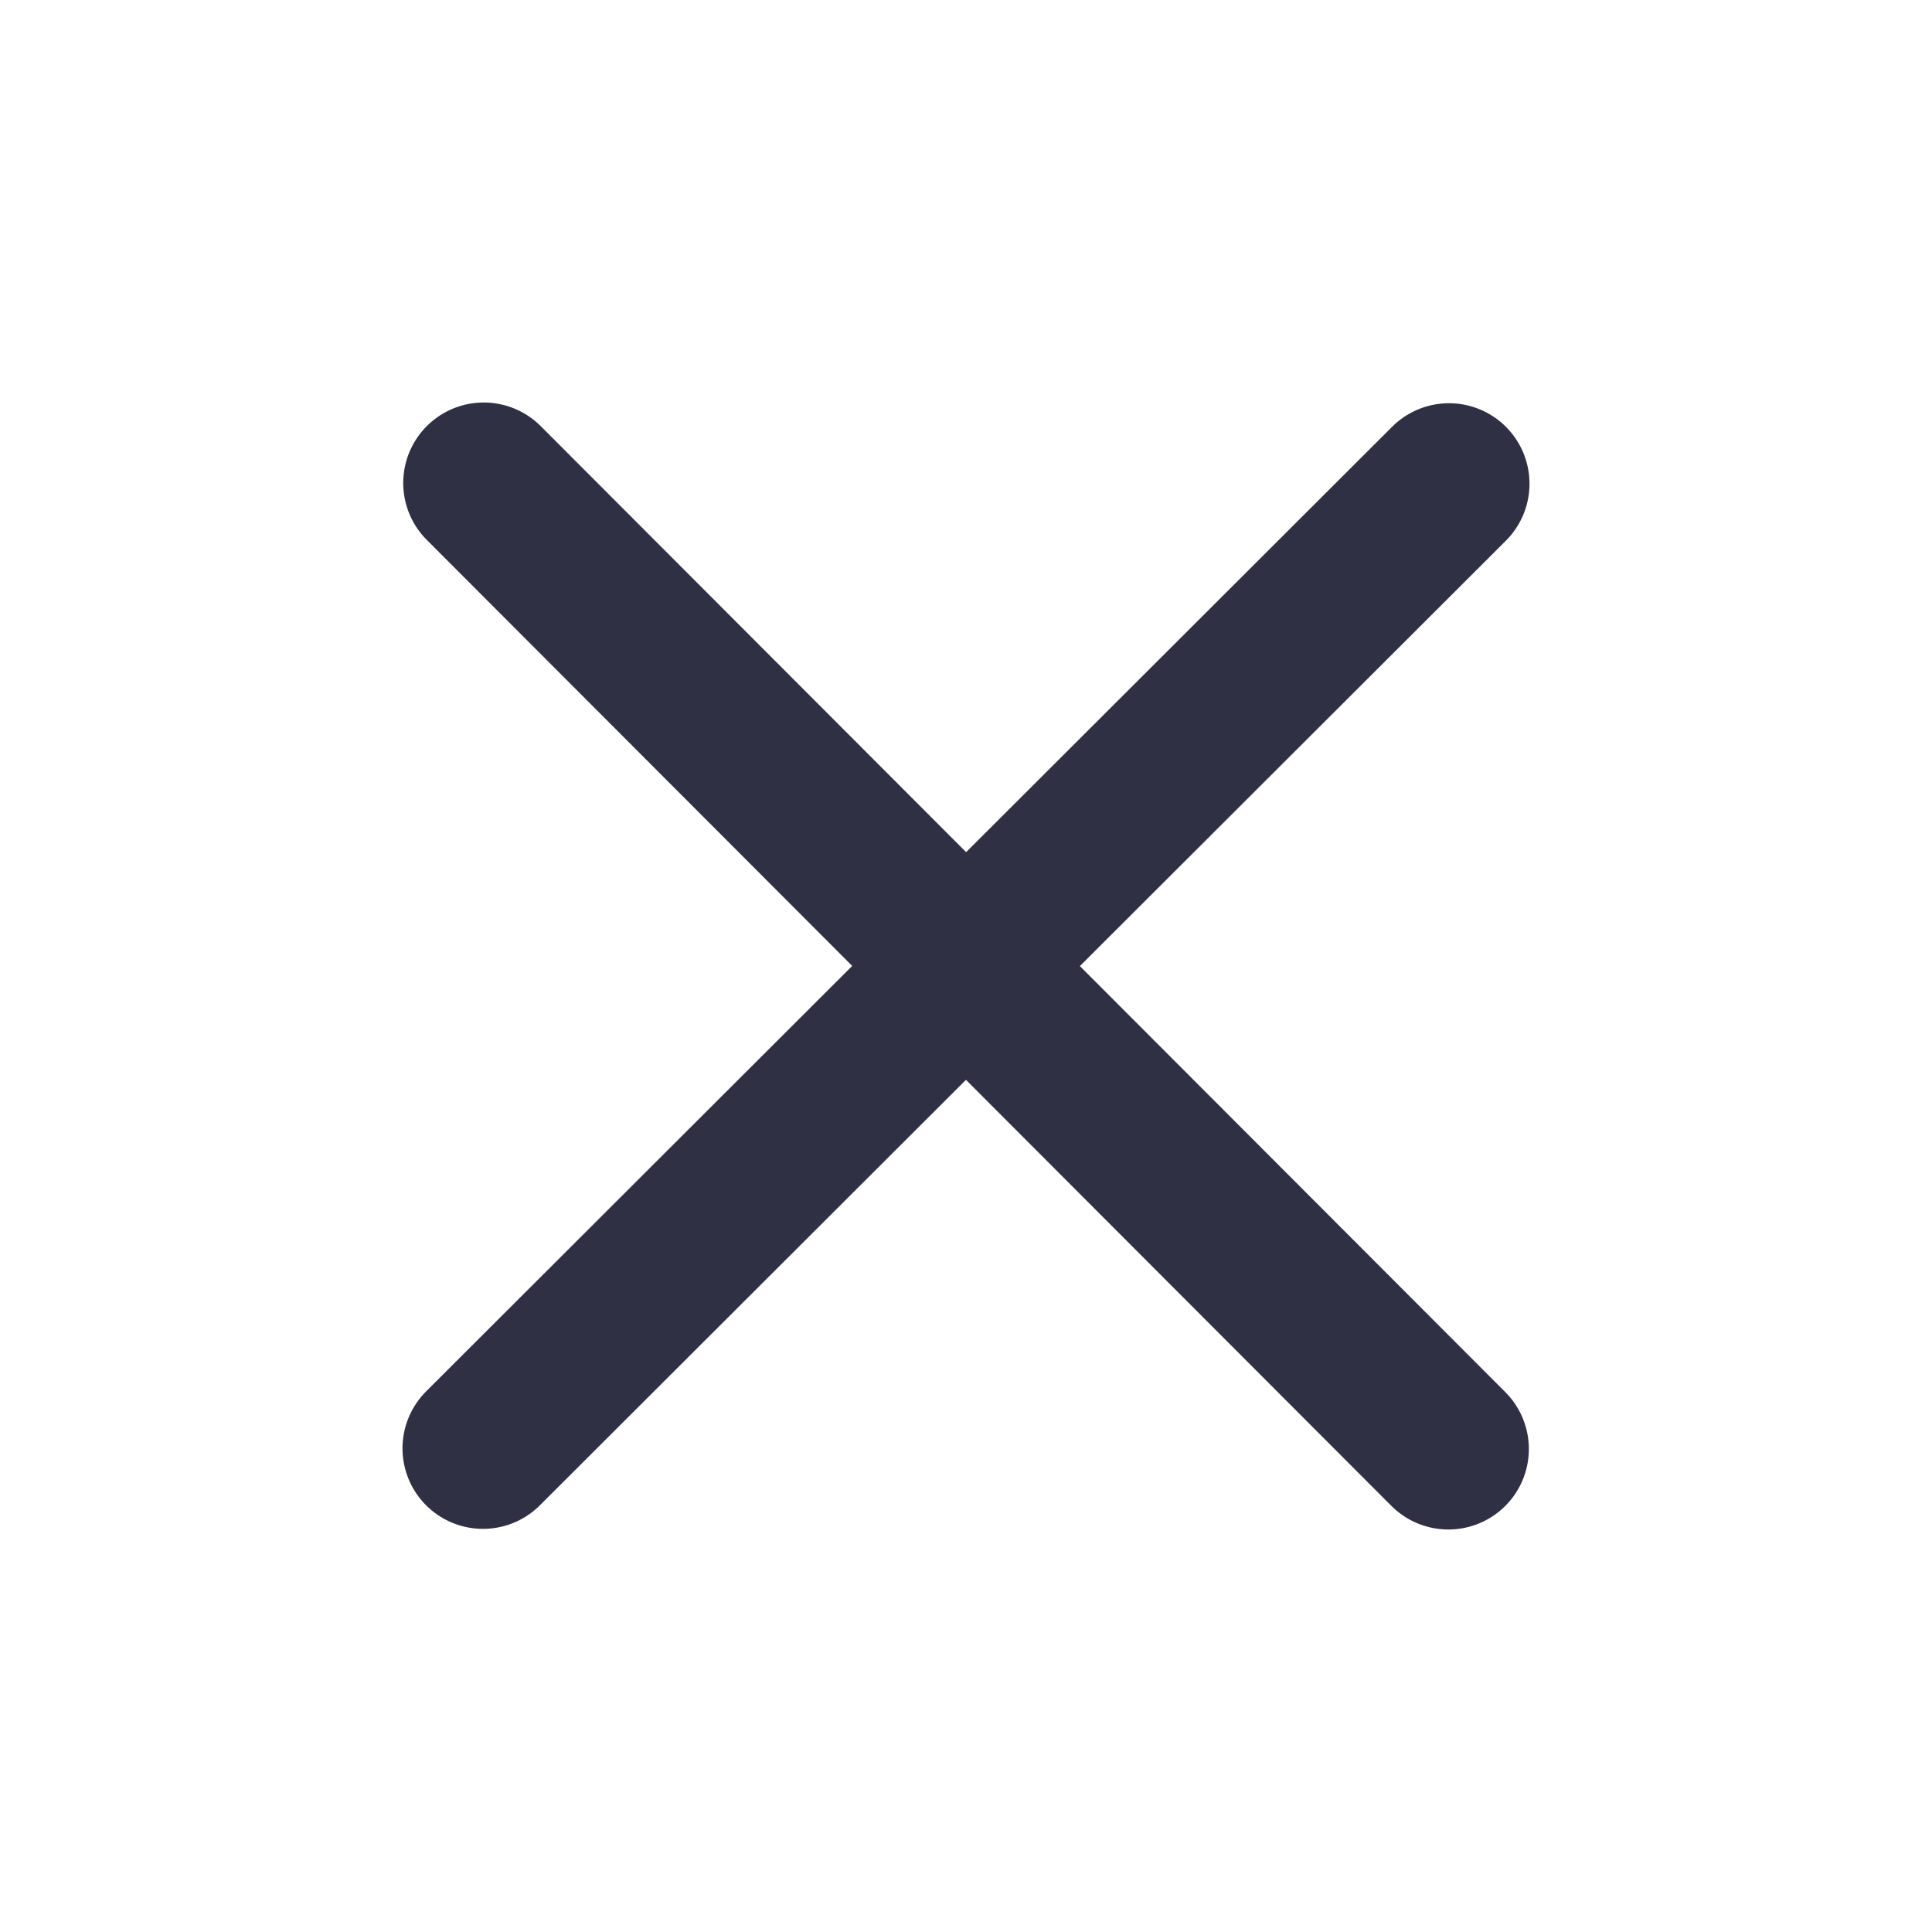 <svg width="24" height="24" viewBox="0 0 24 24" fill="none" xmlns="http://www.w3.org/2000/svg">
    <path d="m6.009 6 11.983 12M18 6.009 6 17.992" stroke="#2F3043" stroke-width="2" stroke-linecap="round" stroke-linejoin="round"/>
</svg>
